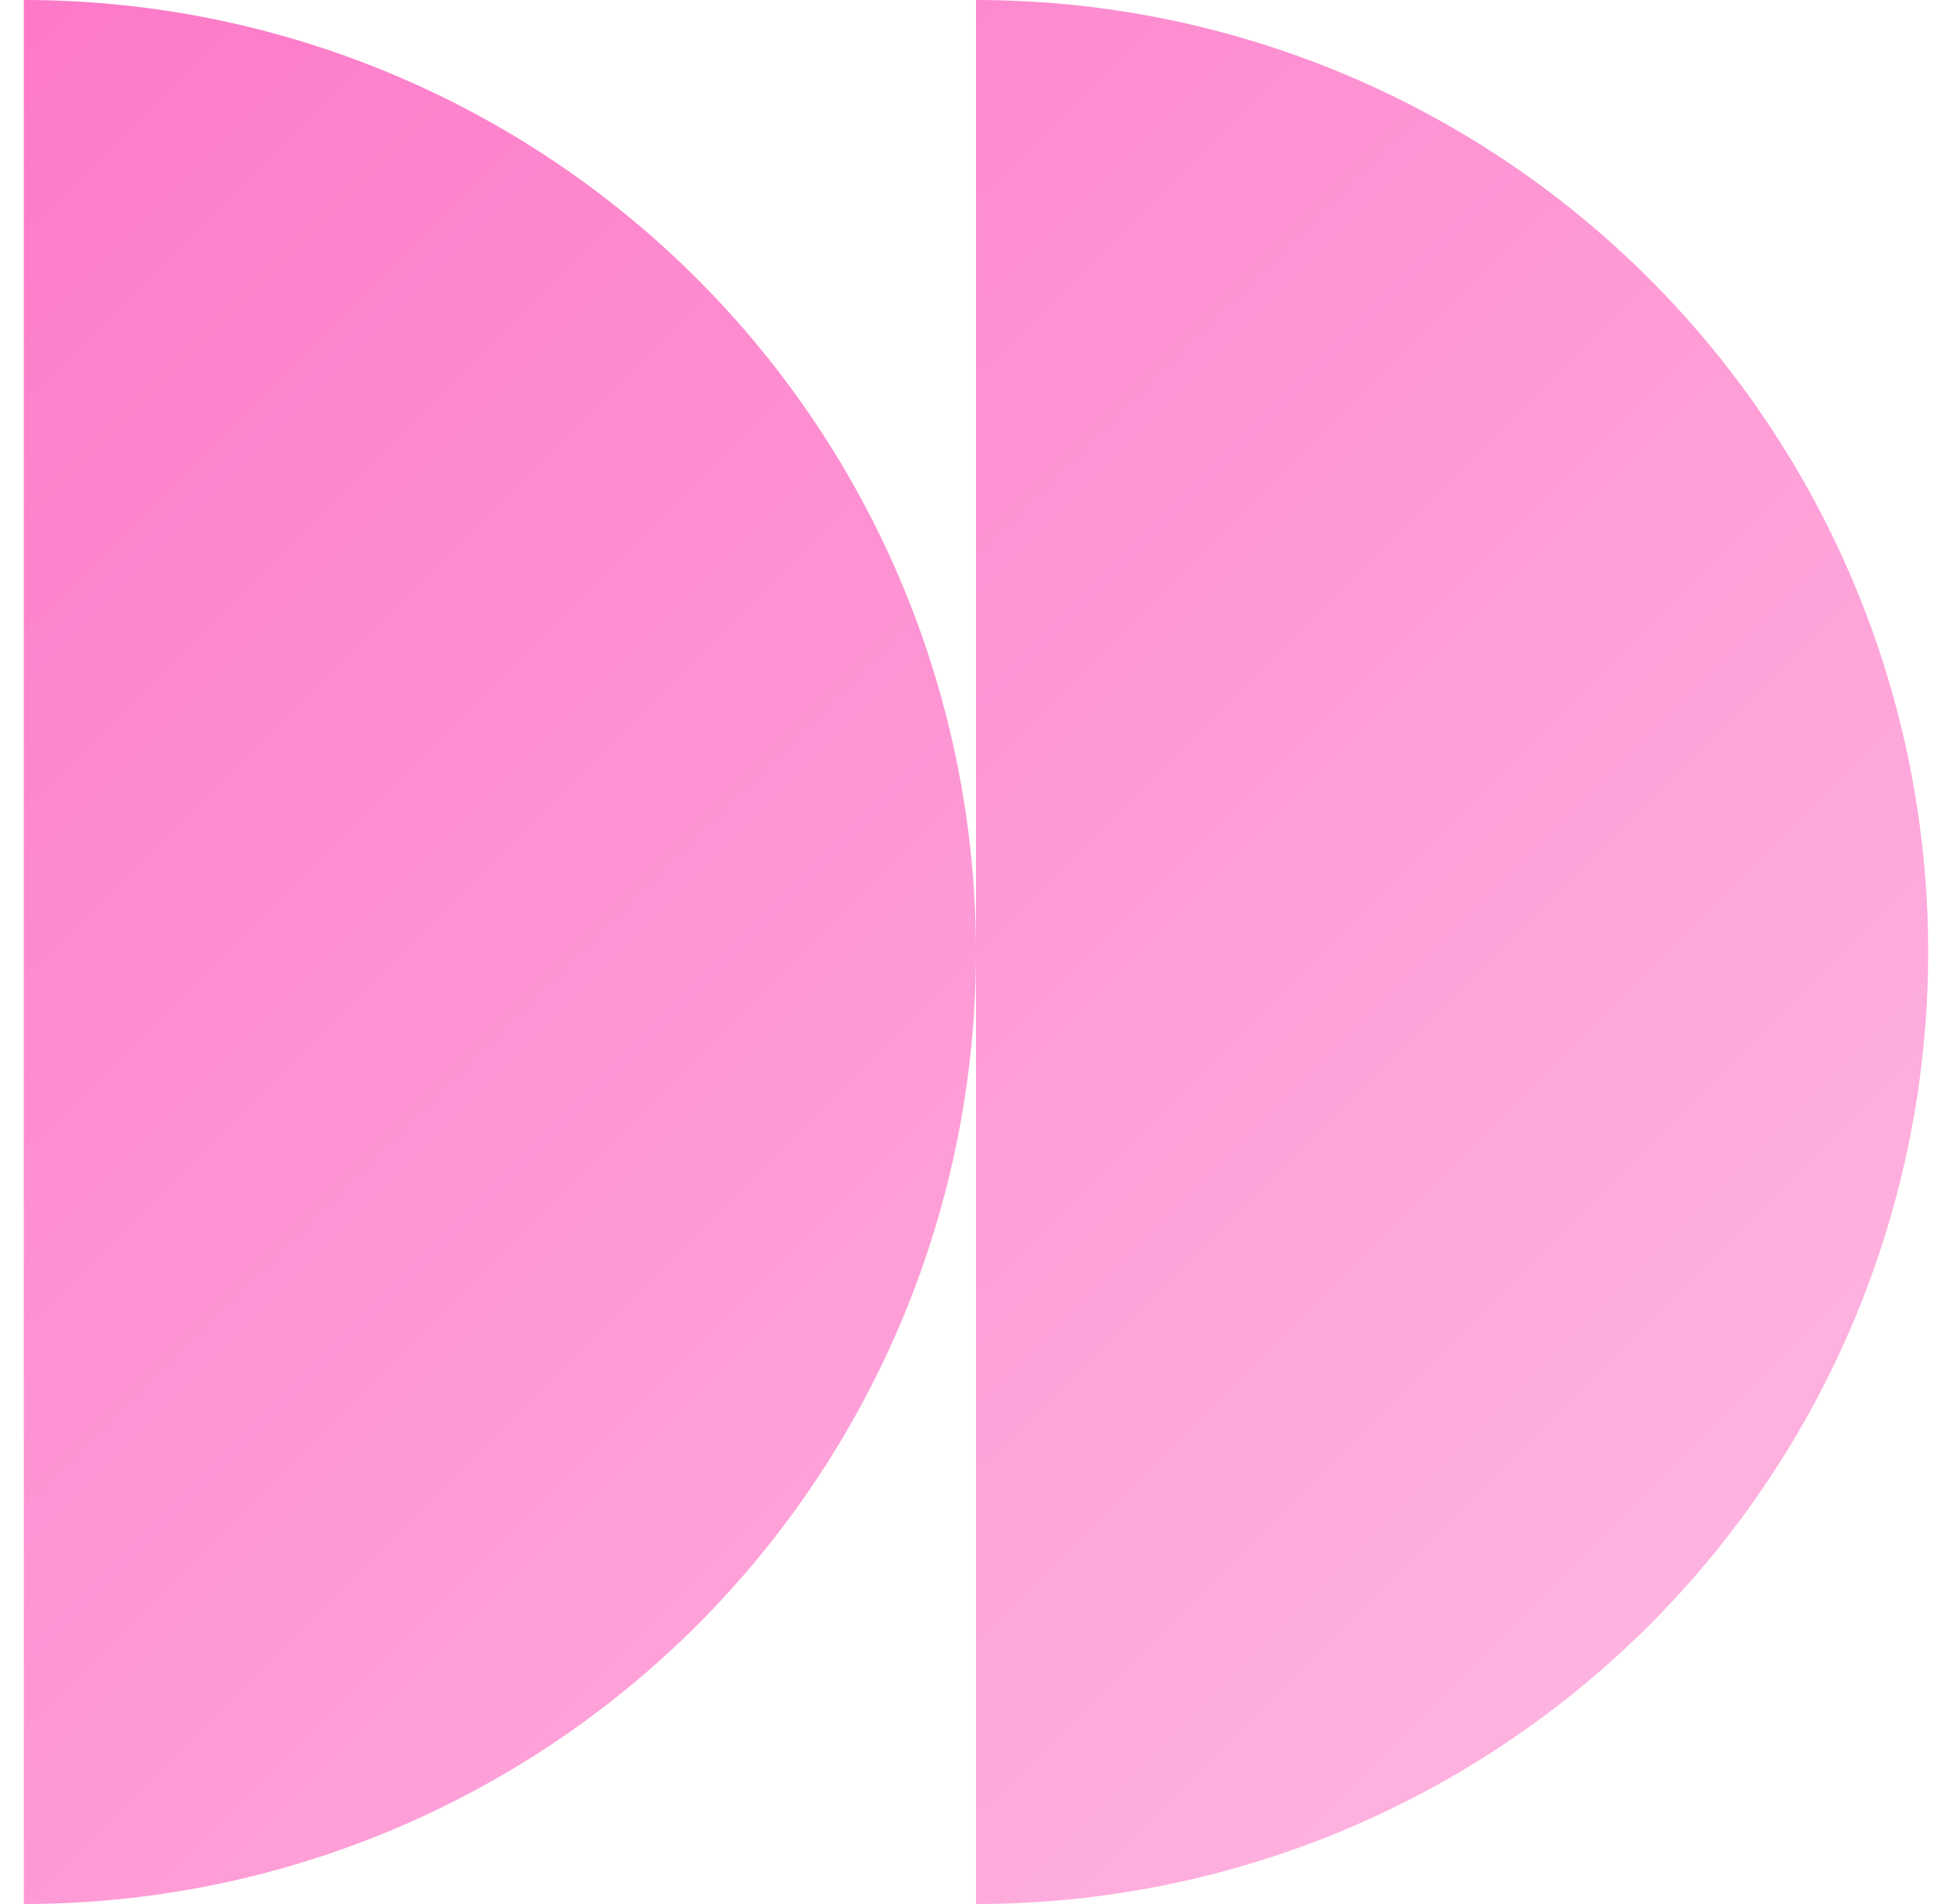 <svg width="41" height="40" viewBox="0 0 41 40" fill="none" xmlns="http://www.w3.org/2000/svg">
<g clip-path="url(#clip0_6367_1018)">
<path d="M20.5 40C25.804 40 30.891 37.893 34.642 34.142C38.393 30.391 40.5 25.304 40.5 20C40.5 14.696 38.393 9.609 34.642 5.858C30.891 2.107 25.804 1.85173e-05 20.5 1.74846e-05L20.5 20L20.5 40Z" fill="url(#paint0_linear_6367_1018)"/>
<path d="M0.5 40C5.804 40 10.891 37.893 14.642 34.142C18.393 30.391 20.5 25.304 20.5 20C20.5 14.696 18.393 9.609 14.642 5.858C10.891 2.107 5.804 1.03279e-06 0.5 0L0.5 40Z" fill="url(#paint1_linear_6367_1018)"/>
</g>
<defs>
<linearGradient id="paint0_linear_6367_1018" x1="1" y1="-8.04662e-07" x2="41" y2="40" gradientUnits="userSpaceOnUse">
<stop stop-color="#FD7AC8"/>
<stop offset="1" stop-color="#FEBCE3"/>
</linearGradient>
<linearGradient id="paint1_linear_6367_1018" x1="1" y1="-8.04662e-07" x2="41" y2="40" gradientUnits="userSpaceOnUse">
<stop stop-color="#FD7AC8"/>
<stop offset="1" stop-color="#FEBCE3"/>
</linearGradient>
<clipPath id="clip0_6367_1018">
<rect width="40" height="40" fill="white" transform="translate(0.5)"/>
</clipPath>
</defs>
</svg>
